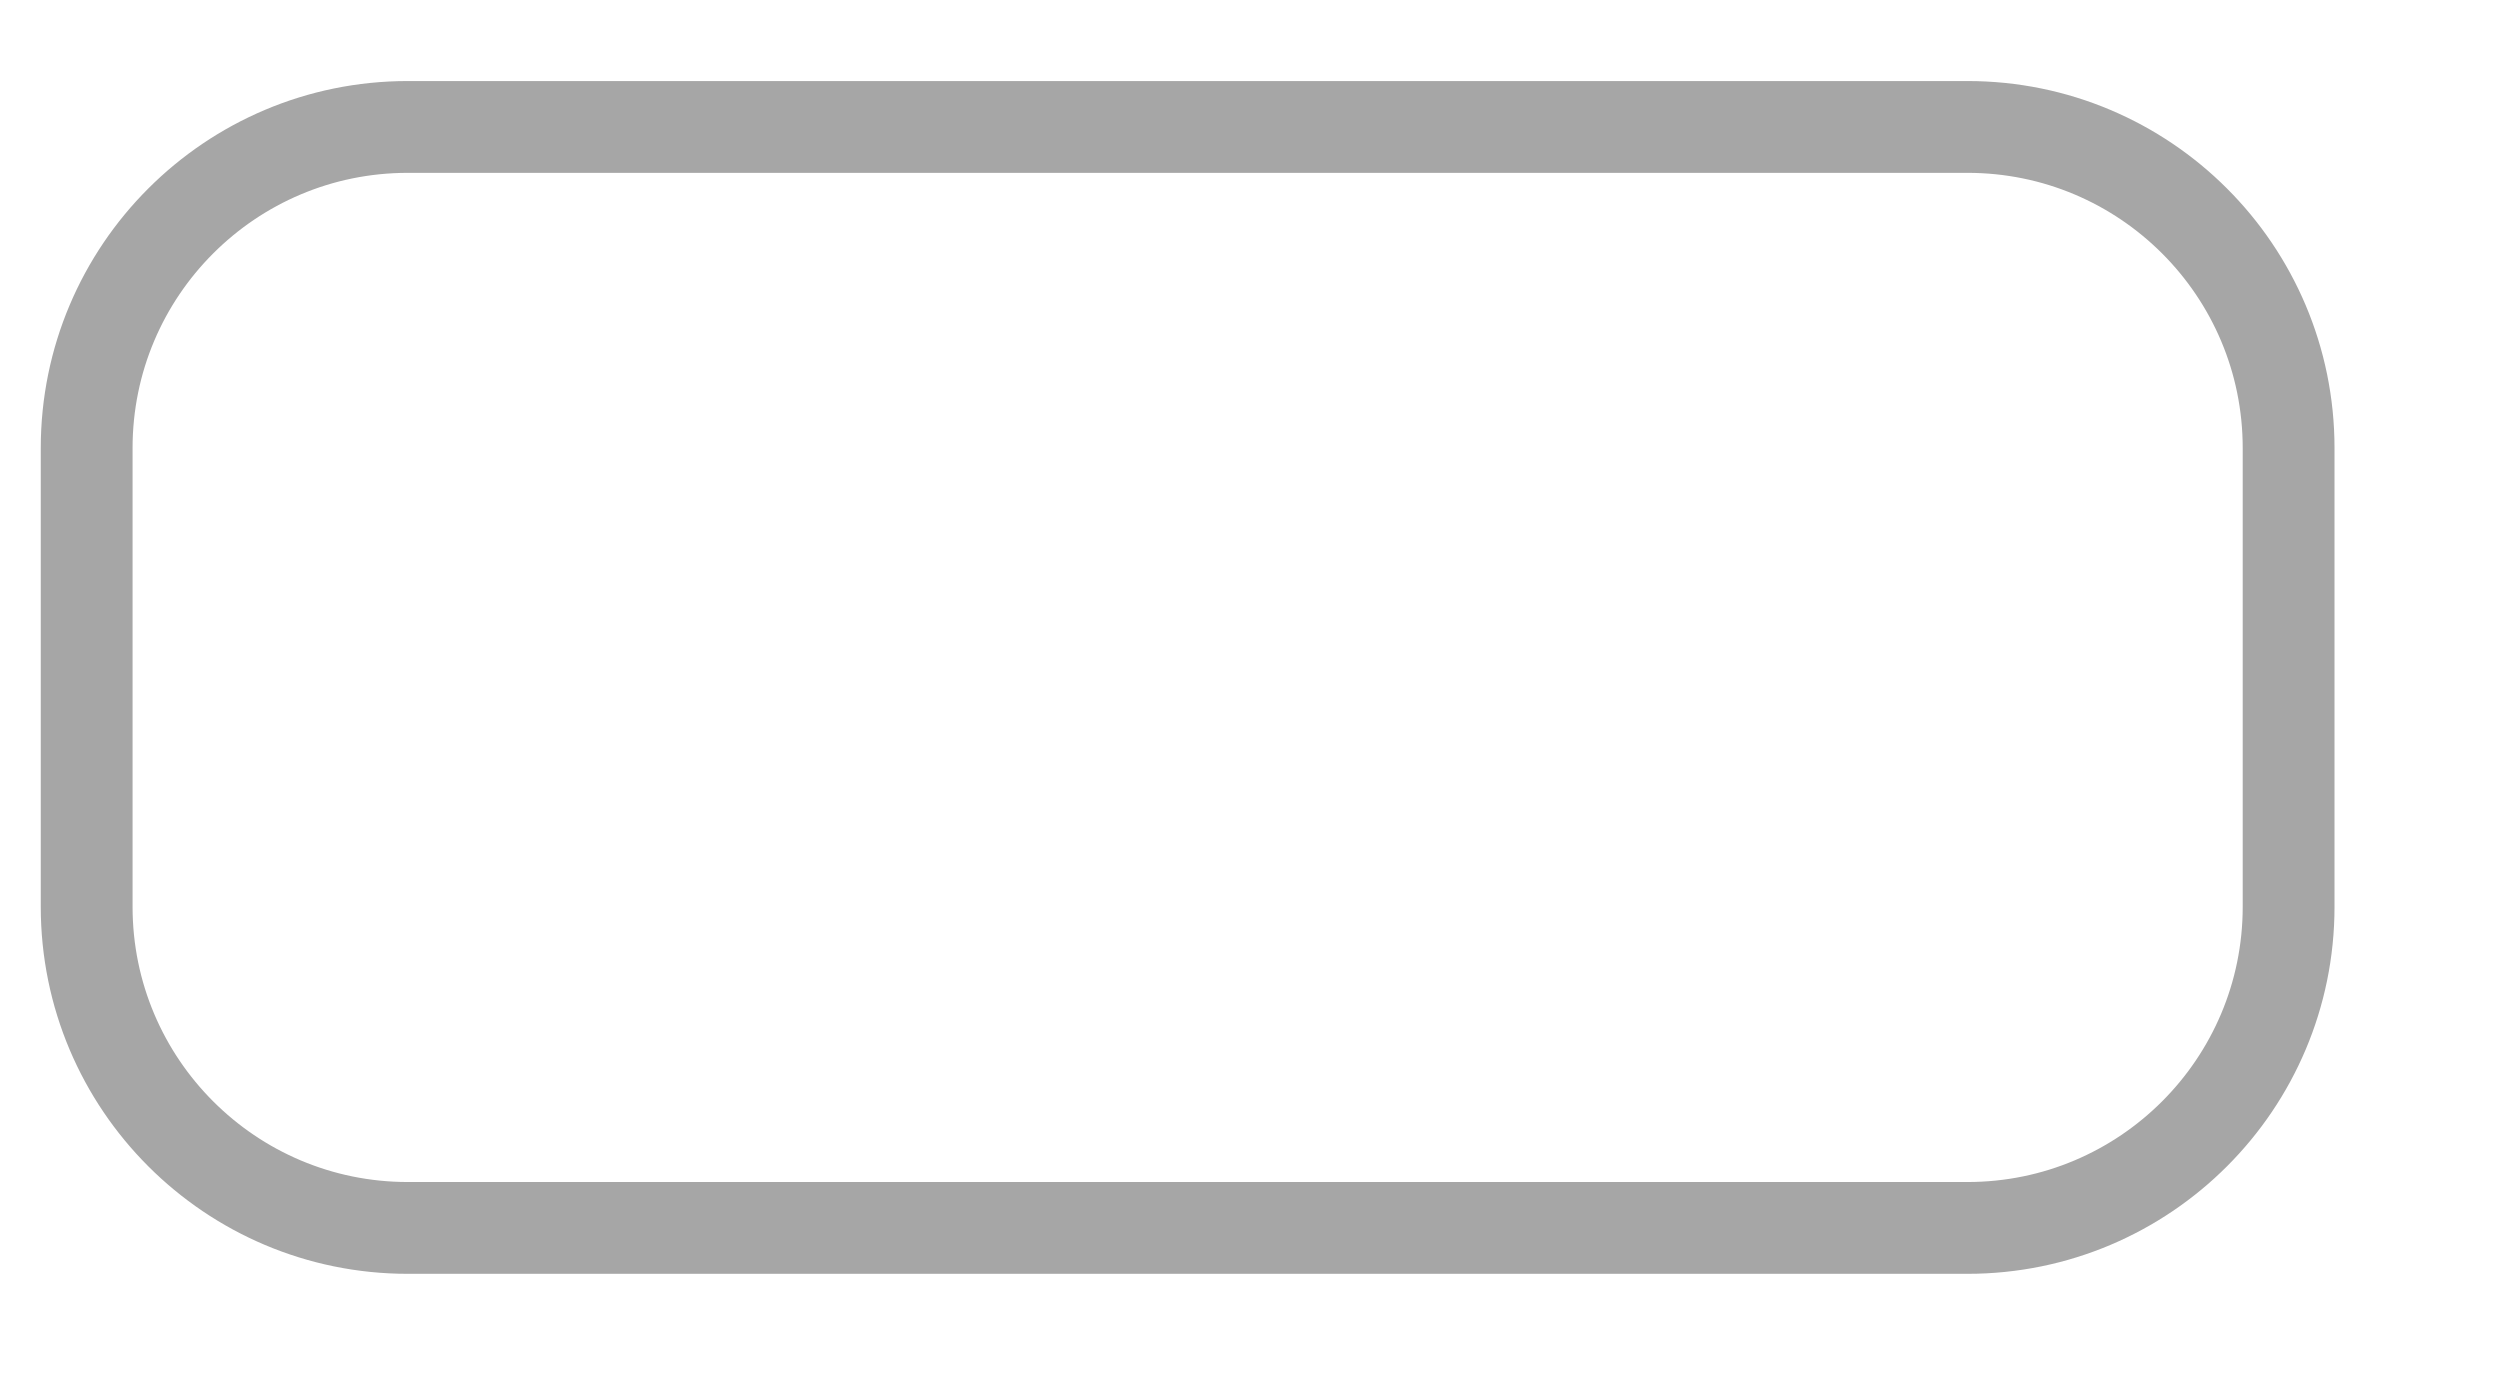 <?xml version="1.0" encoding="utf-8"?>
<svg xmlns="http://www.w3.org/2000/svg" fill="none" height="100%" overflow="visible" preserveAspectRatio="none" style="display: block;" viewBox="0 0 18 10" width="100%">
<g clip-path="url(#clip0_0_12361)" id="svg1718128905_411">
<path d="M2.936 0.914H14.166C15.443 0.914 16.478 1.949 16.478 3.226V6.529C16.478 7.805 15.443 8.841 14.166 8.841H2.936C1.659 8.841 0.624 7.805 0.624 6.529V3.226C0.624 1.949 1.659 0.914 2.936 0.914Z" id="Vector" opacity="0.35" stroke="black" stroke-width="0.661"/>
</g>
<defs>
<clipPath id="clip0_0_12361">
<rect fill="white" height="9.228" width="17.534"/>
</clipPath>
</defs>
</svg>